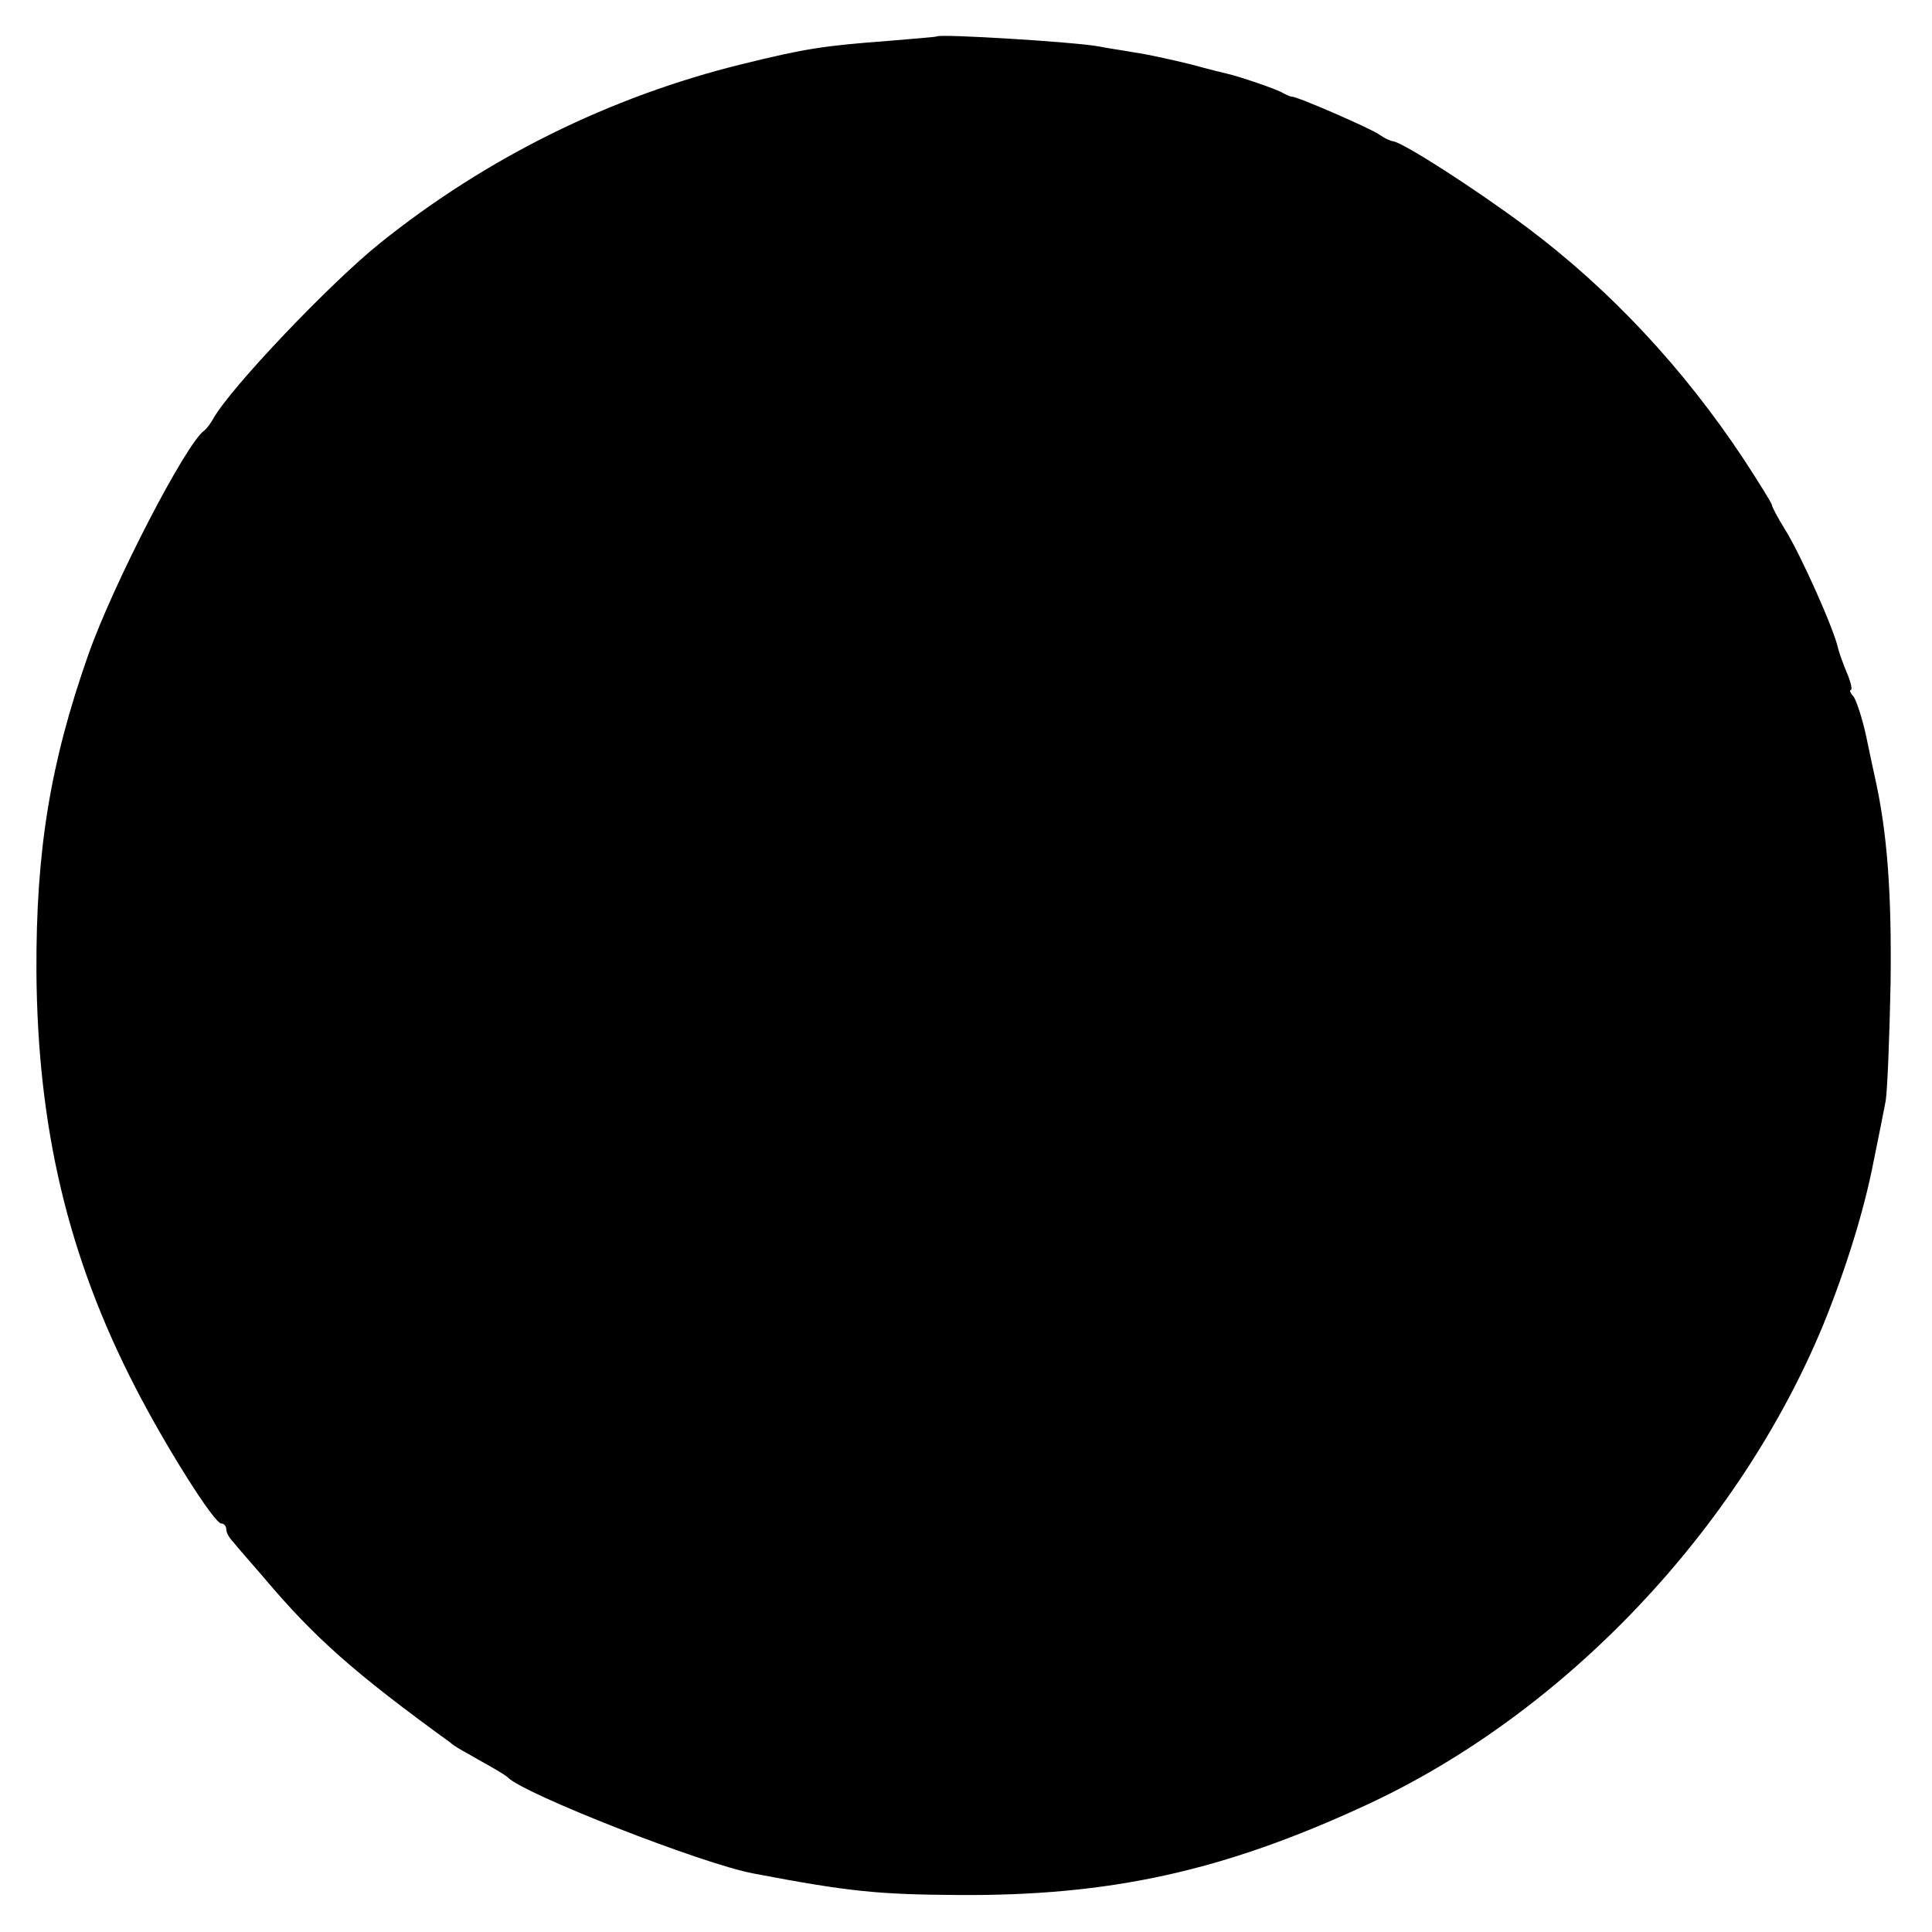 <?xml version="1.0" standalone="no"?>
<!DOCTYPE svg PUBLIC "-//W3C//DTD SVG 20010904//EN"
 "http://www.w3.org/TR/2001/REC-SVG-20010904/DTD/svg10.dtd">
<svg version="1.0" xmlns="http://www.w3.org/2000/svg"
 width="350pt" height="350pt" viewBox="0 0 350 350"
 preserveAspectRatio="xMidYMid meet">
<g transform="translate(0,350) scale(0.1,-0.1)"
fill="#000000" stroke="none">
<path d="M1697 3434 c-1 -1 -40 -4 -87 -8 -119 -9 -151 -14 -265 -42 -240 -59
-464 -170 -656 -324 -90 -72 -272 -263 -303 -319 -5 -9 -12 -18 -16 -21 -33
-23 -165 -278 -210 -406 -69 -196 -95 -355 -94 -574 2 -283 57 -517 180 -755
54 -105 142 -245 155 -245 5 0 9 -5 9 -11 0 -6 6 -16 13 -23 6 -8 31 -36 55
-64 92 -109 163 -172 338 -299 5 -5 19 -13 30 -19 10 -6 30 -17 44 -25 14 -8
27 -16 30 -19 29 -30 353 -157 445 -174 173 -33 226 -38 370 -39 276 -2 481
43 740 163 359 166 674 498 828 870 41 101 74 207 91 295 9 44 19 94 22 110 3
17 7 113 9 215 2 163 -6 271 -28 370 -2 8 -9 42 -16 75 -7 33 -18 66 -23 73
-6 6 -8 12 -5 12 3 0 0 15 -8 33 -7 17 -14 37 -15 42 -7 34 -68 171 -97 217
-13 21 -23 40 -23 43 0 3 -23 40 -51 83 -110 166 -243 308 -394 421 -94 70
-222 152 -241 155 -7 1 -18 7 -25 12 -13 10 -148 69 -159 69 -3 0 -9 3 -15 6
-10 7 -82 31 -100 35 -5 1 -37 9 -70 18 -33 8 -78 18 -100 21 -22 4 -51 8 -65
11 -44 8 -287 23 -293 18z"/>
</g>
</svg>
